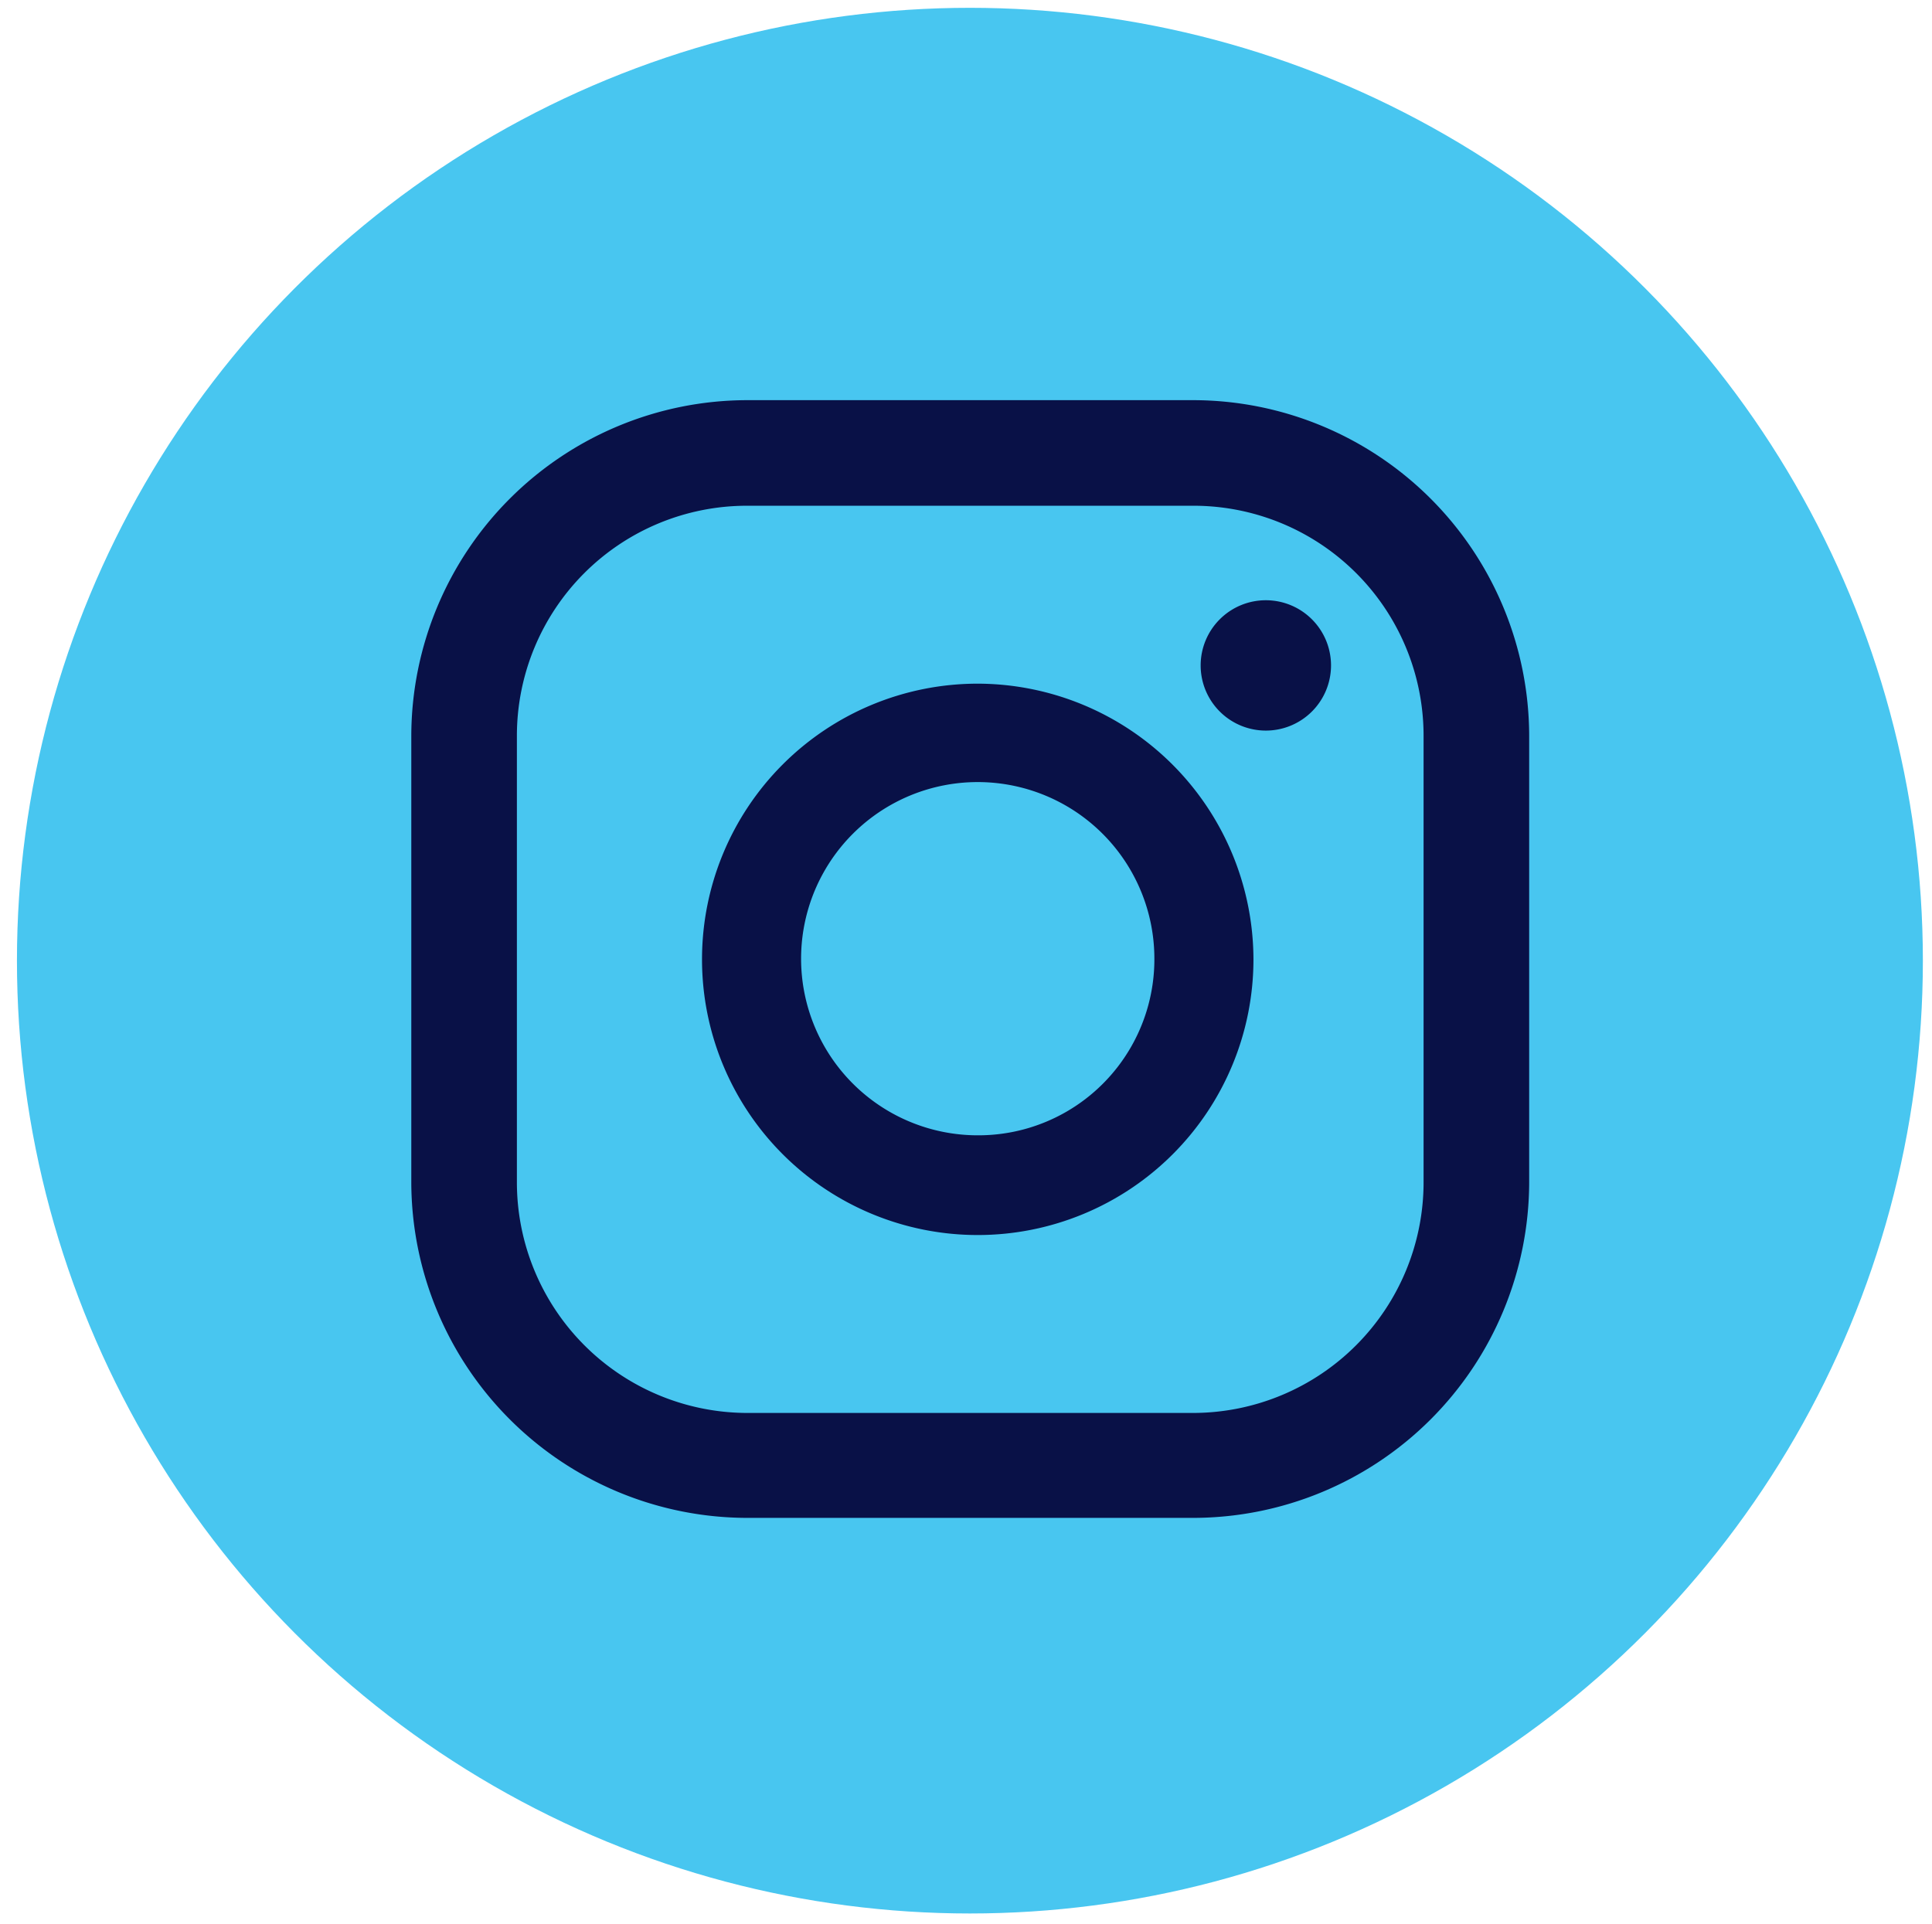 <?xml version="1.0" encoding="UTF-8"?> <svg xmlns="http://www.w3.org/2000/svg" viewBox="0 0 29.64 29.52"> <defs> <style>.cls-1{fill:#48c6f0;}.cls-2{fill:#091147;}</style> </defs> <g id="ELEMENTS"> <circle class="cls-1" cx="14.88" cy="14.74" r="14.62"></circle> <path class="cls-2" d="M19.42,9.21a1,1,0,1,0,1,1A1,1,0,0,0,19.42,9.21Z"></path> <path class="cls-2" d="M15,10.49a4.23,4.23,0,1,0,4.23,4.23A4.24,4.24,0,0,0,15,10.49Zm0,6.93a2.71,2.71,0,1,1,2.71-2.7A2.7,2.7,0,0,1,15,17.42Z"></path> <path class="cls-2" d="M18.31,23.29H11.46a5.16,5.16,0,0,1-5.15-5.15V11.29a5.16,5.16,0,0,1,5.15-5.15h6.85a5.16,5.16,0,0,1,5.15,5.15v6.85A5.16,5.16,0,0,1,18.31,23.29ZM11.46,7.76a3.53,3.53,0,0,0-3.53,3.53v6.85a3.54,3.54,0,0,0,3.53,3.54h6.85a3.54,3.54,0,0,0,3.53-3.54V11.29a3.53,3.53,0,0,0-3.53-3.53Z"></path> </g> </svg> 
